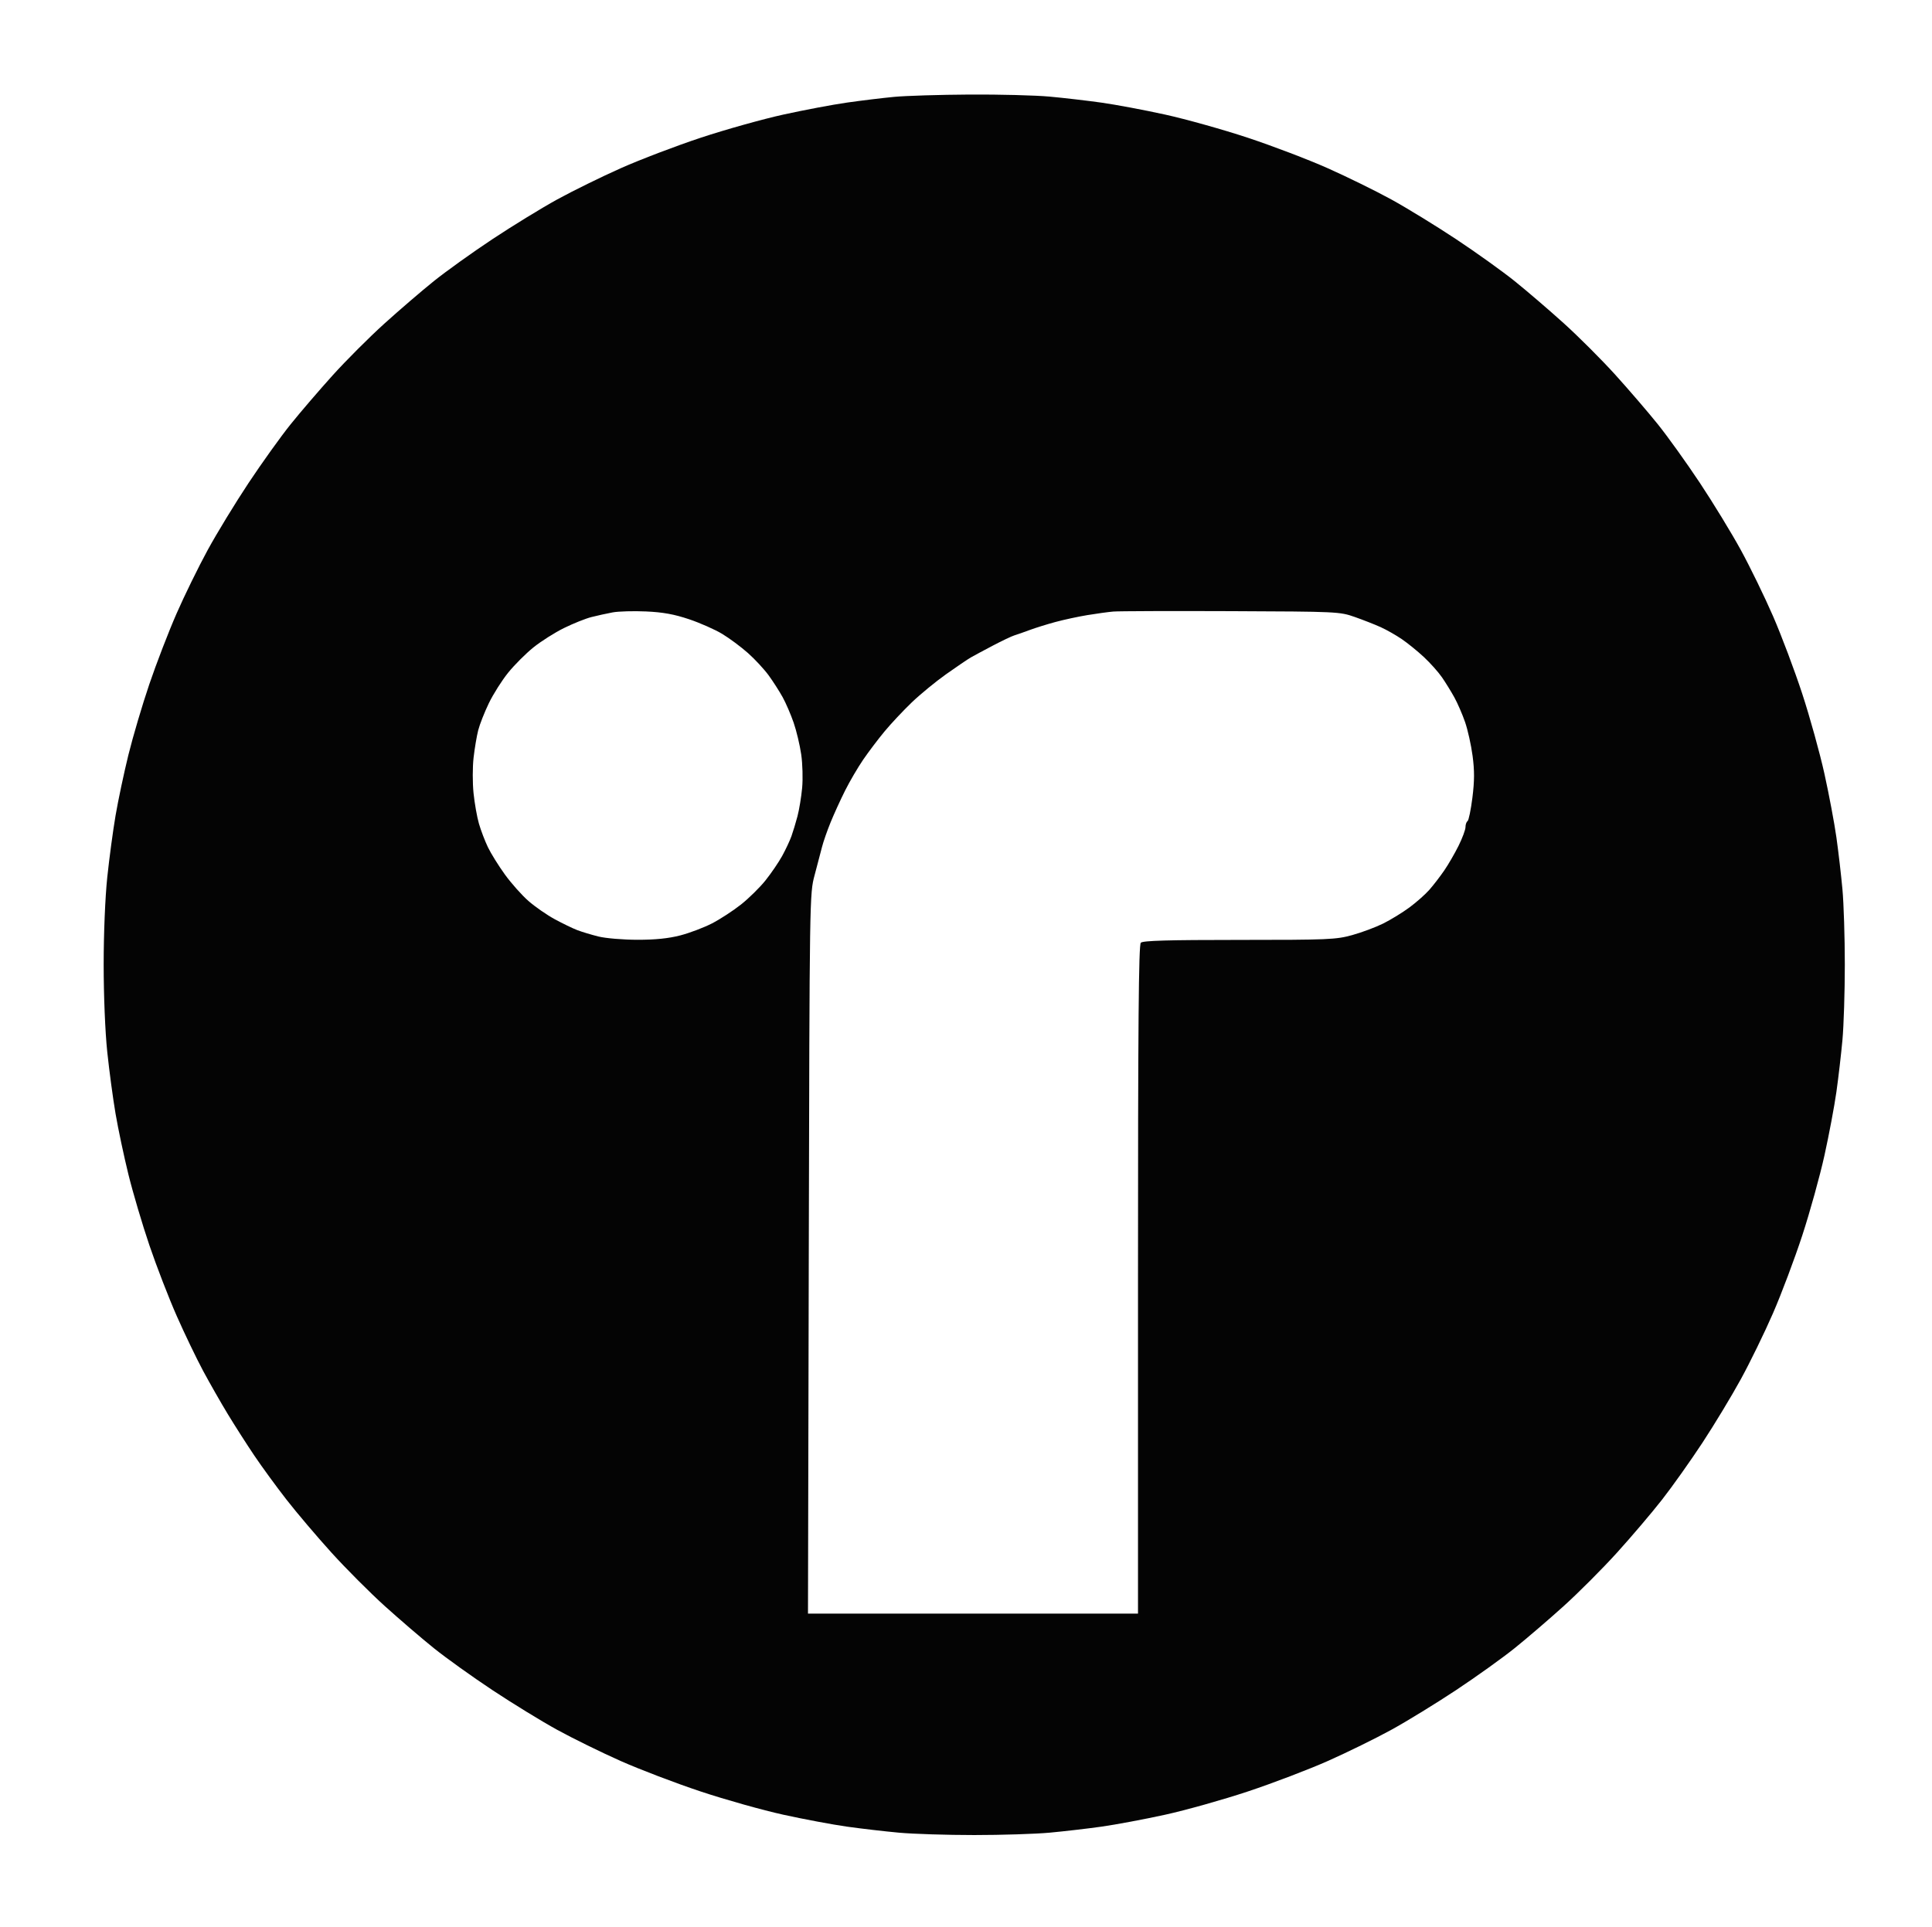 <svg xmlns="http://www.w3.org/2000/svg" width="820" height="818" viewBox="0 0 820 818" version="1.1"><path d="" stroke="none" fill="#080404" fill-rule="evenodd"/><path d="M 379.500 41.123 C 374.550 41.593, 365.550 42.683, 359.500 43.547 C 353.450 44.410, 341.300 46.700, 332.500 48.636 C 323.700 50.572, 307.950 54.983, 297.500 58.438 C 287.050 61.894, 271.750 67.725, 263.500 71.398 C 255.250 75.070, 243.100 81.040, 236.500 84.664 C 229.900 88.288, 217.525 95.877, 209 101.529 C 200.475 107.181, 189.268 115.209, 184.096 119.369 C 178.923 123.529, 169.473 131.651, 163.096 137.418 C 156.718 143.186, 146.858 153.049, 141.184 159.338 C 135.511 165.626, 127.479 174.985, 123.337 180.135 C 119.194 185.286, 111.176 196.475, 105.519 205 C 99.862 213.525, 92.042 226.350, 88.141 233.500 C 84.241 240.650, 78.296 252.787, 74.932 260.472 C 71.567 268.157, 66.370 281.638, 63.384 290.431 C 60.398 299.223, 56.399 312.736, 54.498 320.459 C 52.597 328.181, 50.143 339.769, 49.045 346.208 C 47.947 352.648, 46.362 364.448, 45.524 372.430 C 44.633 380.919, 44 396.306, 44 409.500 C 44 422.694, 44.633 438.081, 45.524 446.570 C 46.362 454.552, 47.947 466.352, 49.045 472.792 C 50.143 479.231, 52.597 490.819, 54.498 498.541 C 56.399 506.264, 60.418 519.834, 63.428 528.698 C 66.438 537.561, 71.653 551.043, 75.017 558.657 C 78.381 566.270, 83.418 576.754, 86.211 581.953 C 89.004 587.153, 93.708 595.396, 96.664 600.271 C 99.621 605.147, 104.668 613.043, 107.881 617.818 C 111.094 622.593, 117.273 631.059, 121.613 636.631 C 125.953 642.204, 134.545 652.329, 140.708 659.131 C 146.870 665.934, 157.055 676.142, 163.341 681.816 C 169.628 687.489, 178.985 695.521, 184.135 699.663 C 189.286 703.806, 200.475 711.819, 209 717.471 C 217.525 723.123, 229.900 730.712, 236.500 734.336 C 243.100 737.960, 255.182 743.894, 263.349 747.523 C 271.516 751.152, 286.816 756.987, 297.349 760.490 C 307.882 763.992, 323.700 768.439, 332.500 770.371 C 341.300 772.303, 353.450 774.580, 359.500 775.431 C 365.550 776.282, 375.450 777.433, 381.500 777.988 C 387.550 778.544, 401.950 778.998, 413.500 778.998 C 425.050 778.998, 439.450 778.544, 445.500 777.988 C 451.550 777.433, 461.450 776.282, 467.500 775.431 C 473.550 774.580, 485.700 772.303, 494.500 770.371 C 503.300 768.439, 519.118 763.992, 529.651 760.490 C 540.184 756.987, 555.484 751.152, 563.651 747.523 C 571.818 743.894, 583.900 737.960, 590.500 734.336 C 597.100 730.712, 609.475 723.123, 618 717.471 C 626.525 711.819, 637.714 703.806, 642.865 699.663 C 648.015 695.521, 657.372 687.489, 663.659 681.816 C 669.945 676.142, 680.130 665.934, 686.292 659.131 C 692.455 652.329, 701.060 642.204, 705.416 636.631 C 709.772 631.059, 717.477 620.200, 722.538 612.500 C 727.599 604.800, 734.953 592.628, 738.882 585.451 C 742.810 578.274, 748.950 565.674, 752.527 557.451 C 756.104 549.228, 761.683 534.400, 764.924 524.500 C 768.166 514.600, 772.407 499.300, 774.351 490.500 C 776.294 481.700, 778.580 469.550, 779.431 463.500 C 780.282 457.450, 781.433 447.550, 781.988 441.500 C 782.544 435.450, 782.998 421.050, 782.998 409.500 C 782.998 397.950, 782.544 383.550, 781.988 377.500 C 781.433 371.450, 780.282 361.550, 779.431 355.500 C 778.580 349.450, 776.294 337.300, 774.351 328.500 C 772.407 319.700, 768.166 304.400, 764.924 294.500 C 761.683 284.600, 756.104 269.772, 752.527 261.549 C 748.950 253.326, 742.816 240.726, 738.895 233.549 C 734.975 226.372, 727.138 213.525, 721.481 205 C 715.824 196.475, 707.791 185.268, 703.631 180.096 C 699.471 174.923, 691.349 165.473, 685.582 159.096 C 679.814 152.718, 669.951 142.858, 663.662 137.184 C 657.374 131.511, 648.015 123.479, 642.865 119.337 C 637.714 115.194, 626.525 107.181, 618 101.529 C 609.475 95.877, 597.100 88.288, 590.500 84.664 C 583.900 81.040, 571.750 75.070, 563.500 71.398 C 555.250 67.725, 539.950 61.894, 529.500 58.438 C 519.050 54.983, 503.300 50.572, 494.500 48.636 C 485.700 46.700, 473.550 44.420, 467.500 43.569 C 461.450 42.718, 451.550 41.567, 445.500 41.012 C 439.450 40.456, 424.150 40.062, 411.500 40.136 C 398.850 40.210, 384.450 40.654, 379.500 41.123 M 260 259.973 C 257.525 260.435, 253.475 261.328, 251 261.957 C 248.525 262.586, 243.299 264.676, 239.386 266.602 C 235.473 268.528, 229.634 272.229, 226.410 274.826 C 223.186 277.423, 218.371 282.238, 215.710 285.524 C 213.049 288.811, 209.350 294.650, 207.492 298.500 C 205.633 302.350, 203.596 307.525, 202.965 310 C 202.334 312.475, 201.450 317.717, 201 321.650 C 200.549 325.582, 200.541 332.332, 200.981 336.650 C 201.422 340.967, 202.455 346.824, 203.278 349.664 C 204.100 352.504, 205.818 357.004, 207.094 359.664 C 208.371 362.324, 211.620 367.544, 214.313 371.265 C 217.007 374.986, 221.499 380.031, 224.294 382.476 C 227.089 384.921, 232.104 388.402, 235.438 390.211 C 238.772 392.020, 243.075 394.104, 245 394.843 C 246.925 395.582, 250.975 396.803, 254 397.557 C 257.025 398.312, 264.450 398.937, 270.500 398.947 C 278.095 398.960, 283.746 398.382, 288.756 397.081 C 292.747 396.044, 298.822 393.742, 302.256 391.964 C 305.690 390.186, 311.213 386.582, 314.529 383.955 C 317.845 381.329, 322.522 376.718, 324.923 373.709 C 327.325 370.699, 330.495 366.046, 331.969 363.369 C 333.442 360.691, 335.212 356.925, 335.902 355 C 336.592 353.075, 337.750 349.250, 338.476 346.500 C 339.201 343.750, 340.090 338.350, 340.451 334.500 C 340.813 330.650, 340.637 324.248, 340.061 320.274 C 339.485 316.300, 338.038 310.225, 336.845 306.774 C 335.652 303.323, 333.562 298.475, 332.200 296 C 330.838 293.525, 328.177 289.368, 326.286 286.762 C 324.394 284.156, 320.440 279.881, 317.498 277.262 C 314.556 274.643, 309.631 270.977, 306.554 269.116 C 303.477 267.254, 297.125 264.443, 292.439 262.868 C 286.154 260.756, 281.369 259.890, 274.209 259.569 C 268.869 259.329, 262.475 259.511, 260 259.973 M 472.500 259.612 C 470.300 259.806, 465.350 260.485, 461.500 261.121 C 457.650 261.756, 451.575 263.066, 448 264.030 C 444.425 264.995, 439.475 266.538, 437 267.459 C 434.525 268.379, 431.600 269.404, 430.500 269.737 C 429.400 270.069, 425.314 272.013, 421.419 274.056 C 417.525 276.100, 413.276 278.386, 411.977 279.136 C 410.678 279.886, 405.989 283.069, 401.558 286.210 C 397.126 289.350, 390.554 294.750, 386.952 298.210 C 383.351 301.669, 378.166 307.200, 375.429 310.500 C 372.693 313.800, 368.609 319.200, 366.353 322.500 C 364.098 325.800, 360.663 331.667, 358.720 335.538 C 356.778 339.408, 354.002 345.483, 352.552 349.038 C 351.103 352.592, 349.459 357.300, 348.901 359.500 C 348.343 361.700, 346.924 367.100, 345.748 371.500 C 343.615 379.479, 343.609 379.899, 343.271 532.250 L 342.933 685 412.967 685 L 483 685 483 543.200 C 483 434.244, 483.278 401.122, 484.200 400.200 C 485.094 399.306, 495.749 399, 525.970 399 C 563.753 399, 567.047 398.860, 573.913 396.957 C 577.968 395.833, 583.886 393.624, 587.063 392.047 C 590.241 390.471, 595.254 387.398, 598.204 385.219 C 601.154 383.039, 604.965 379.665, 606.673 377.720 C 608.380 375.775, 611.204 372.111, 612.947 369.577 C 614.690 367.043, 617.440 362.302, 619.058 359.041 C 620.676 355.780, 622 352.213, 622 351.115 C 622 350.017, 622.393 348.875, 622.874 348.578 C 623.355 348.281, 624.282 343.796, 624.935 338.612 C 625.825 331.539, 625.843 327.105, 625.006 320.844 C 624.393 316.255, 622.956 309.800, 621.813 306.500 C 620.670 303.200, 618.624 298.490, 617.266 296.032 C 615.908 293.575, 613.548 289.750, 612.021 287.532 C 610.494 285.315, 607.053 281.456, 604.373 278.958 C 601.693 276.461, 597.475 273.033, 595 271.341 C 592.525 269.649, 588.475 267.349, 586 266.230 C 583.525 265.111, 578.575 263.168, 575 261.911 C 568.626 259.671, 567.609 259.623, 522.500 259.443 C 497.200 259.342, 474.700 259.418, 472.500 259.612" stroke="none" fill="#040404" fill-rule="evenodd"/></svg>